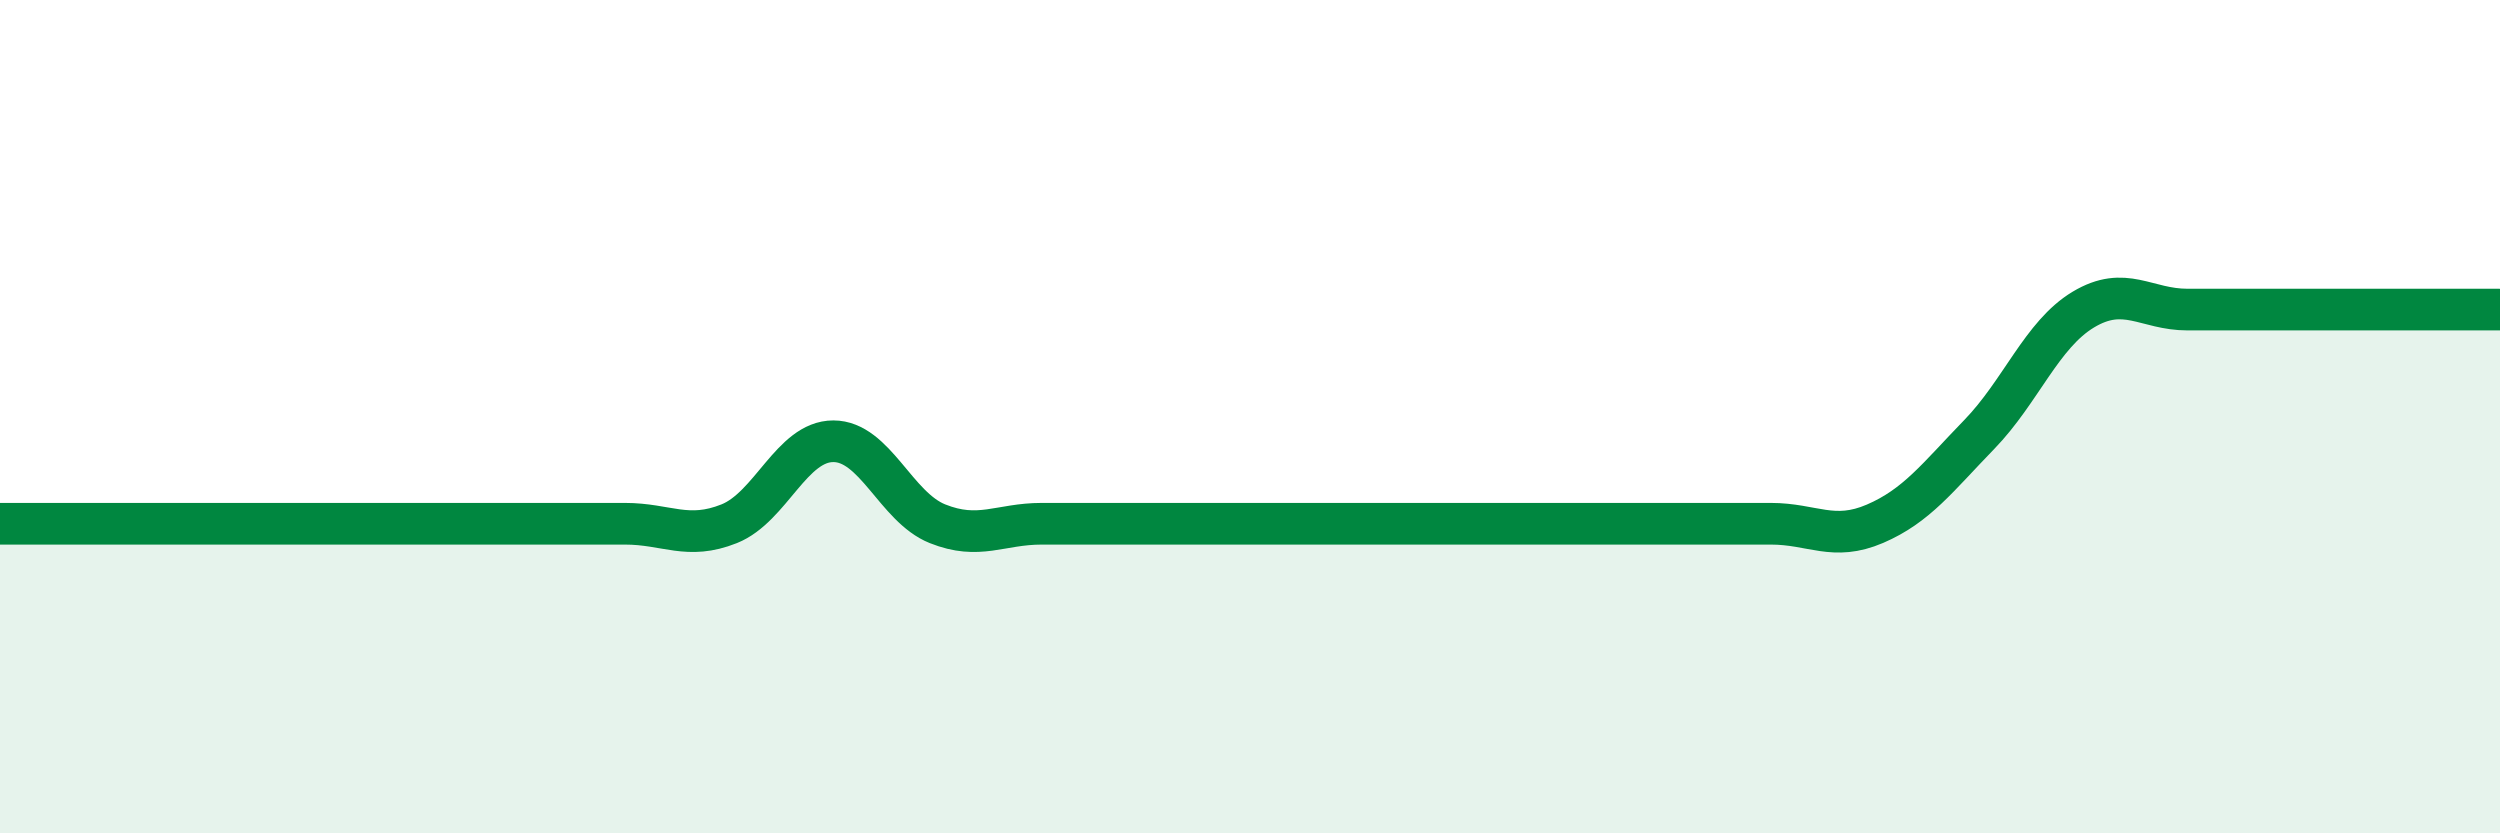 
    <svg width="60" height="20" viewBox="0 0 60 20" xmlns="http://www.w3.org/2000/svg">
      <path
        d="M 0,12.57 C 0.5,12.57 1.5,12.57 2.5,12.57 C 3.5,12.57 4,12.57 5,12.57 C 6,12.57 6.5,12.57 7.5,12.57 C 8.5,12.57 9,12.57 10,12.57 C 11,12.57 11.5,12.57 12.5,12.57 C 13.5,12.57 14,12.57 15,12.57 C 16,12.57 16.5,12.97 17.5,12.57 C 18.5,12.17 19,10.59 20,10.59 C 21,10.59 21.5,12.17 22.5,12.57 C 23.5,12.97 24,12.57 25,12.57 C 26,12.57 26.5,12.57 27.5,12.57 C 28.5,12.57 29,12.57 30,12.57 C 31,12.57 31.5,12.57 32.5,12.57 C 33.5,12.57 34,12.57 35,12.57 C 36,12.57 36.5,12.57 37.5,12.57 C 38.5,12.57 39,12.57 40,12.57 C 41,12.57 41.5,12.57 42.5,12.57 C 43.5,12.57 44,13 45,12.57 C 46,12.14 46.5,11.46 47.5,10.43 C 48.5,9.4 49,8.03 50,7.43 C 51,6.83 51.5,7.43 52.5,7.43 C 53.5,7.43 53.5,7.43 55,7.43 C 56.5,7.43 59,7.43 60,7.43L60 20L0 20Z"
        fill="#008740"
        opacity="0.1"
        stroke-linecap="round"
        stroke-linejoin="round"
      />
      <path
        d="M 0,12.57 C 0.5,12.57 1.5,12.57 2.5,12.57 C 3.5,12.57 4,12.57 5,12.57 C 6,12.57 6.5,12.57 7.5,12.57 C 8.5,12.57 9,12.57 10,12.57 C 11,12.57 11.5,12.57 12.5,12.57 C 13.5,12.57 14,12.57 15,12.57 C 16,12.57 16.5,12.97 17.5,12.57 C 18.5,12.17 19,10.59 20,10.59 C 21,10.59 21.5,12.17 22.5,12.57 C 23.5,12.97 24,12.57 25,12.57 C 26,12.57 26.5,12.57 27.5,12.57 C 28.5,12.57 29,12.57 30,12.57 C 31,12.57 31.5,12.57 32.5,12.57 C 33.5,12.57 34,12.57 35,12.57 C 36,12.57 36.5,12.57 37.5,12.57 C 38.5,12.57 39,12.57 40,12.57 C 41,12.57 41.5,12.57 42.5,12.57 C 43.5,12.57 44,13 45,12.57 C 46,12.14 46.5,11.46 47.5,10.43 C 48.5,9.4 49,8.03 50,7.43 C 51,6.83 51.5,7.43 52.5,7.43 C 53.5,7.43 53.5,7.43 55,7.43 C 56.5,7.43 59,7.43 60,7.43"
        stroke="#008740"
        stroke-width="1"
        fill="none"
        stroke-linecap="round"
        stroke-linejoin="round"
      />
    </svg>
  
